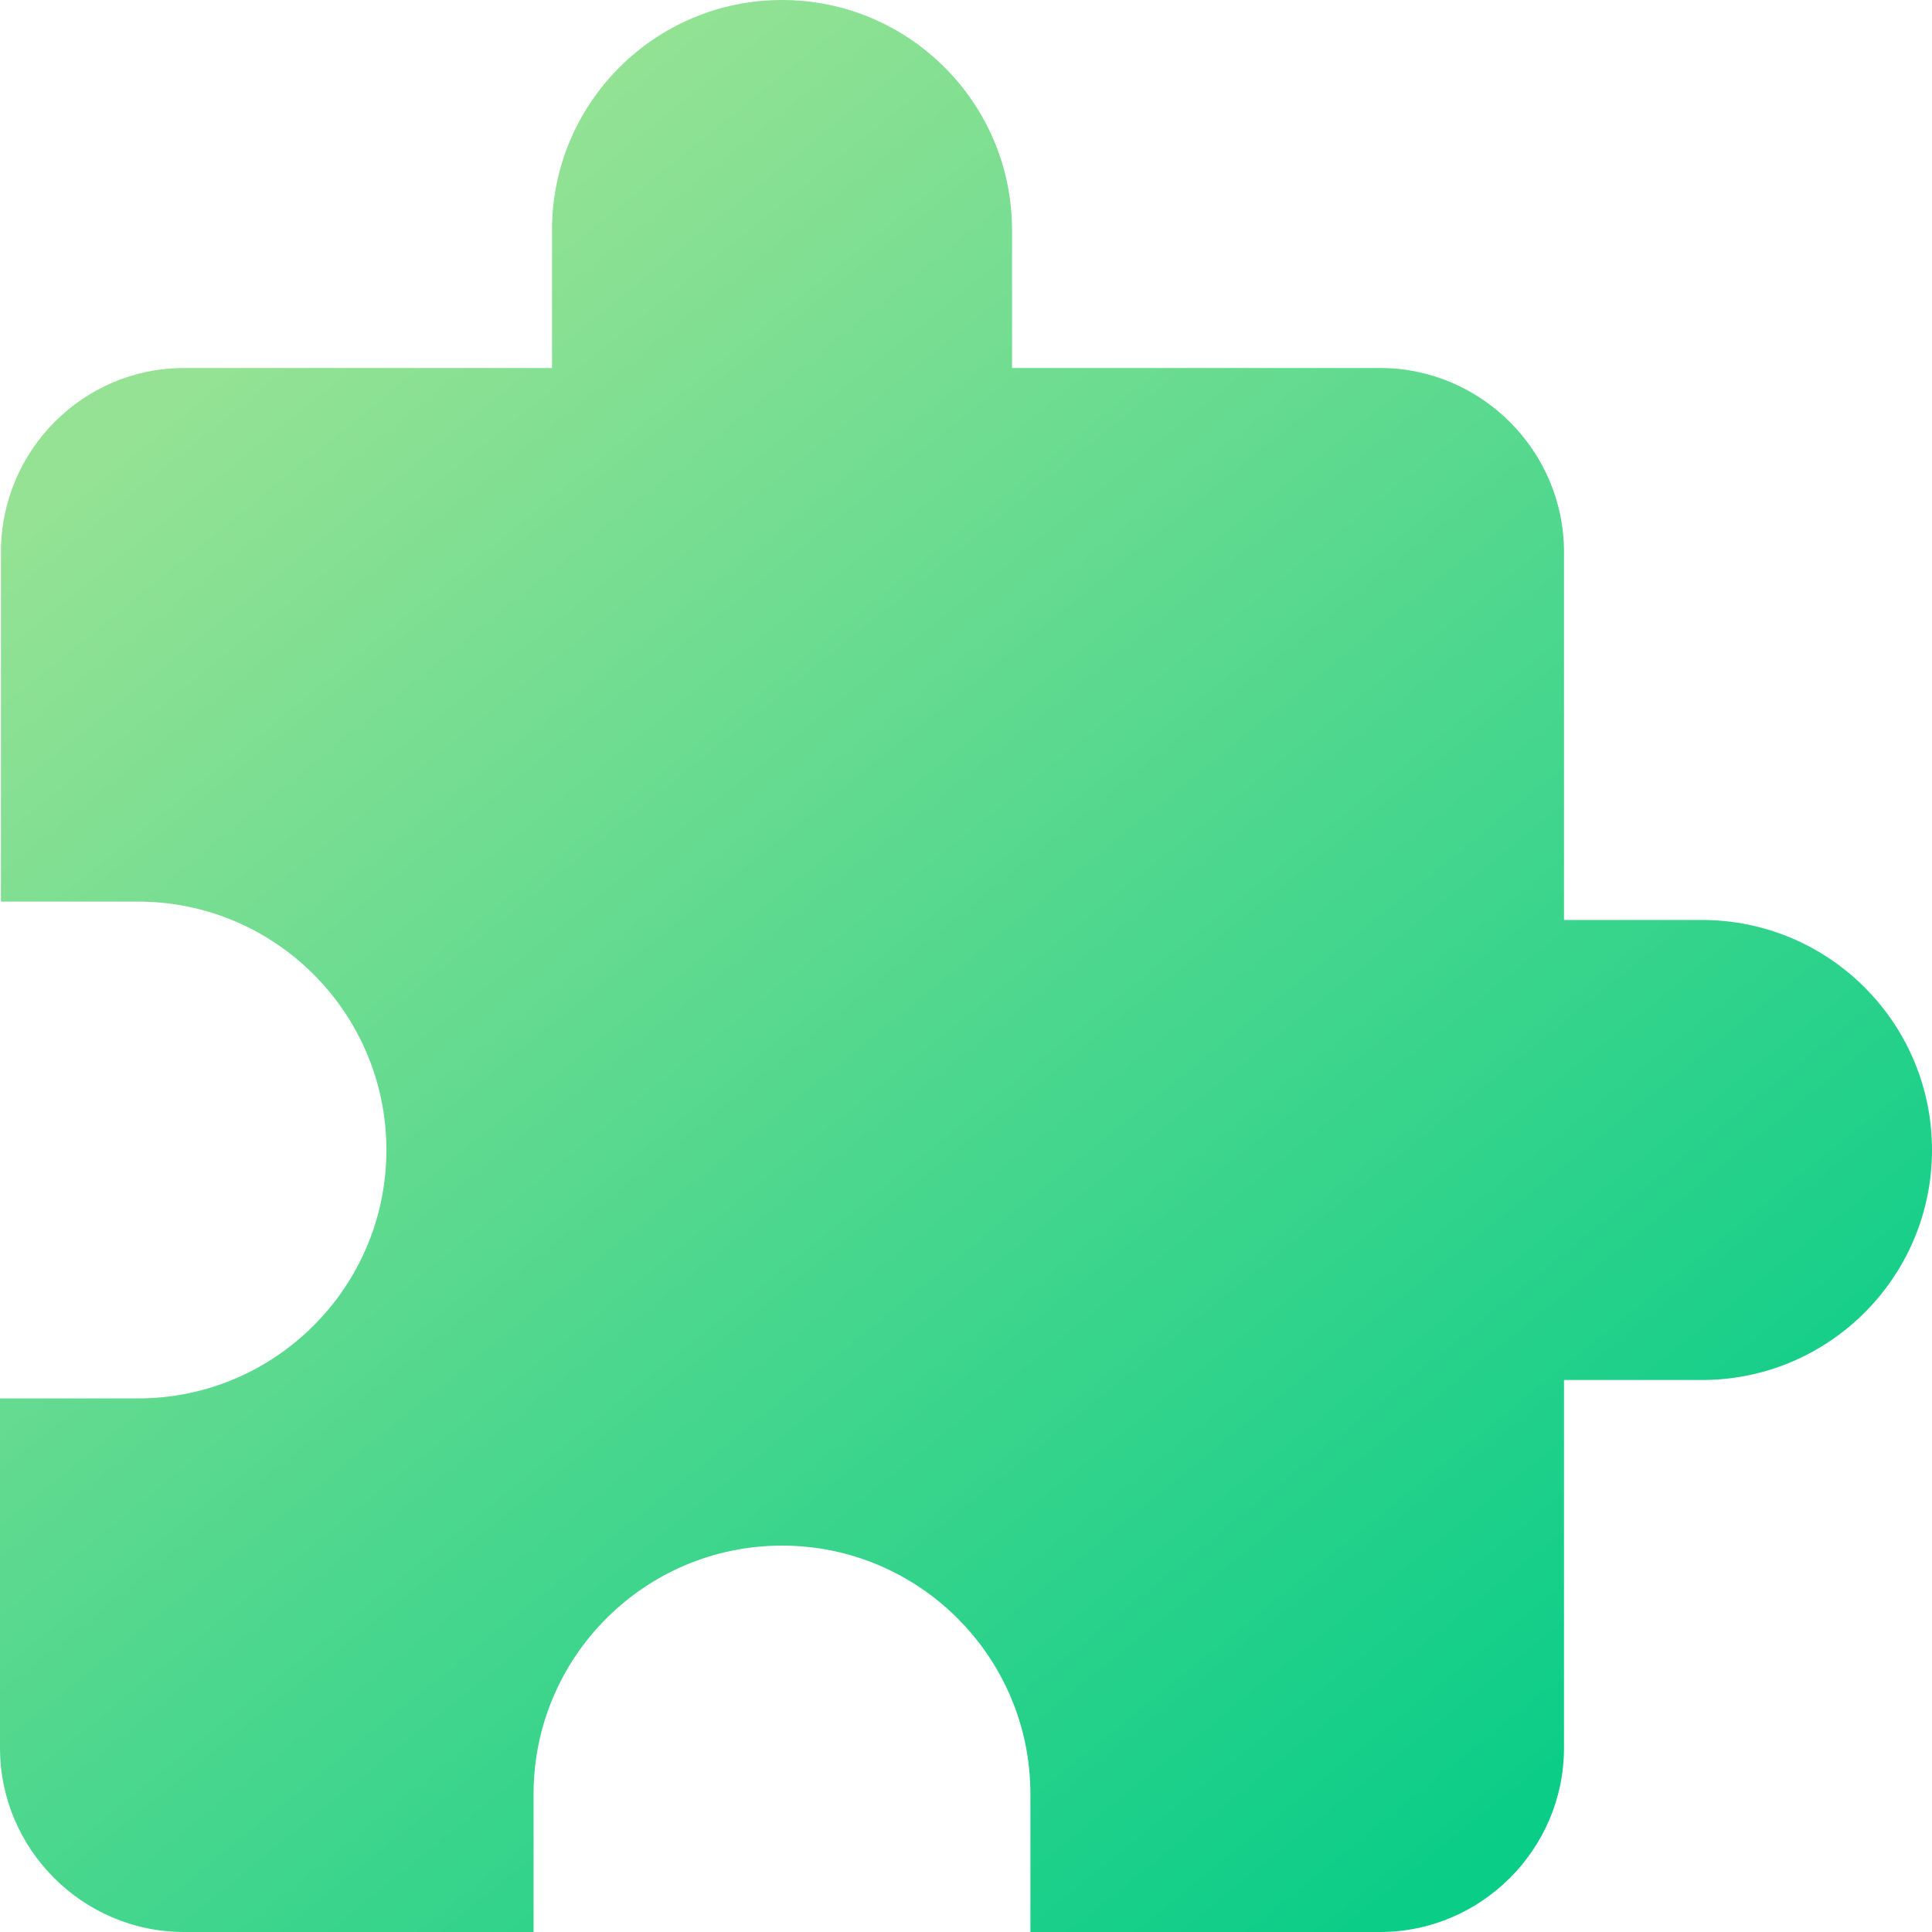 <svg width="50" height="50" viewBox="0 0 50 50" fill="none" xmlns="http://www.w3.org/2000/svg">
<path d="M44.048 23.809H40.476V14.286C40.476 11.667 38.333 9.524 35.714 9.524H26.191V5.952C26.191 2.667 23.524 0 20.238 0C16.952 0 14.286 2.667 14.286 5.952V9.524H4.762C2.143 9.524 0.024 11.667 0.024 14.286V23.333H3.571C7.119 23.333 10 26.214 10 29.762C10 33.309 7.119 36.191 3.571 36.191H0V45.238C0 47.857 2.143 50 4.762 50H13.809V46.429C13.809 42.881 16.691 40 20.238 40C23.786 40 26.667 42.881 26.667 46.429V50H35.714C38.333 50 40.476 47.857 40.476 45.238V35.714H44.048C47.333 35.714 50 33.048 50 29.762C50 26.476 47.333 23.809 44.048 23.809Z" fill="url(#paint0_linear_2503_648)"/>
<defs>
<linearGradient id="paint0_linear_2503_648" x1="8.889" y1="6.667" x2="40.833" y2="46.111" gradientUnits="userSpaceOnUse">
<stop stop-color="#95E294"/>
<stop offset="1" stop-color="#0ACD88"/>
</linearGradient>
</defs>
</svg>
